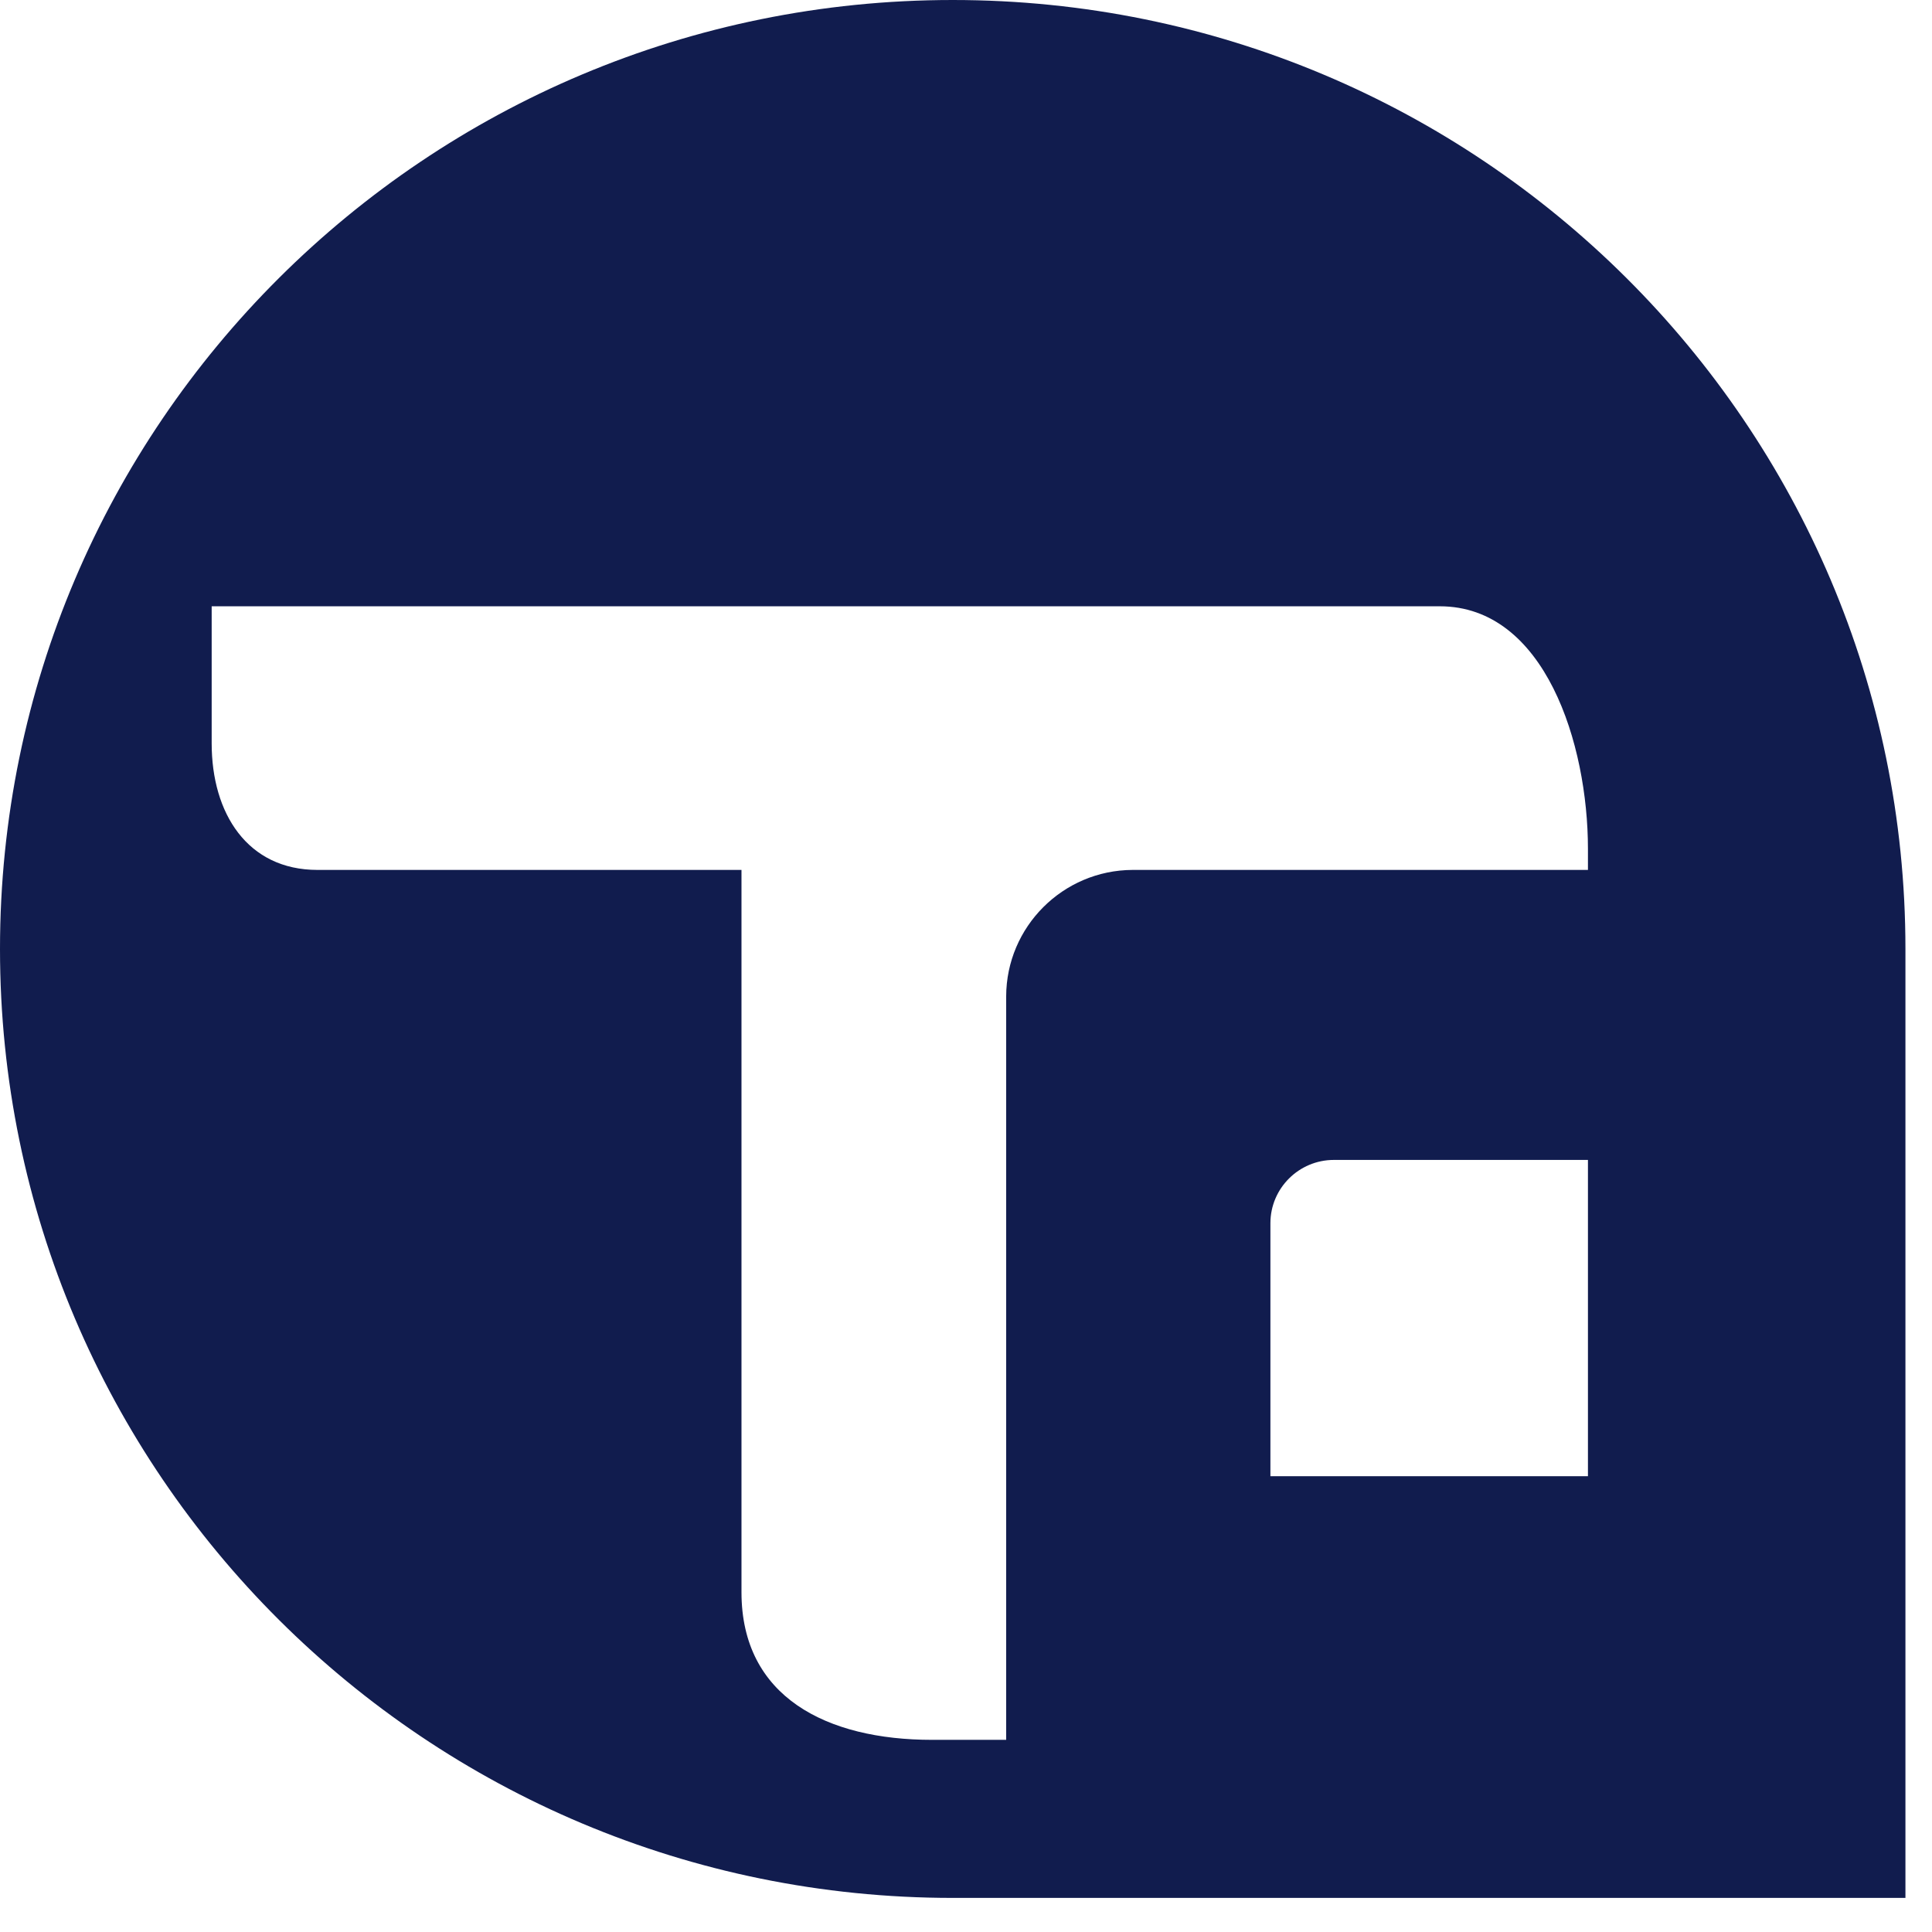 <svg width="48" height="48" viewBox="0 0 48 48" fill="none" xmlns="http://www.w3.org/2000/svg">
<path d="M23.67 0C10.598 0 0 10.556 0 23.576C0 36.597 10.598 47.153 23.67 47.153H47.34V23.576C47.34 10.556 36.742 0 23.67 0ZM39.452 36.676H31.563V30.39C31.563 29.523 32.27 28.818 33.141 28.818H39.452V36.676ZM39.452 21.613H28.139C26.406 21.62 25.002 23.026 24.998 24.756V43.226H23.156C20.541 43.226 18.422 42.163 18.422 39.559V21.613H7.889C6.145 21.613 5.259 20.207 5.259 18.47V15.063H35.77C38.385 15.063 39.452 18.485 39.452 21.089V21.613Z" fill="#111C4E"/>
</svg>